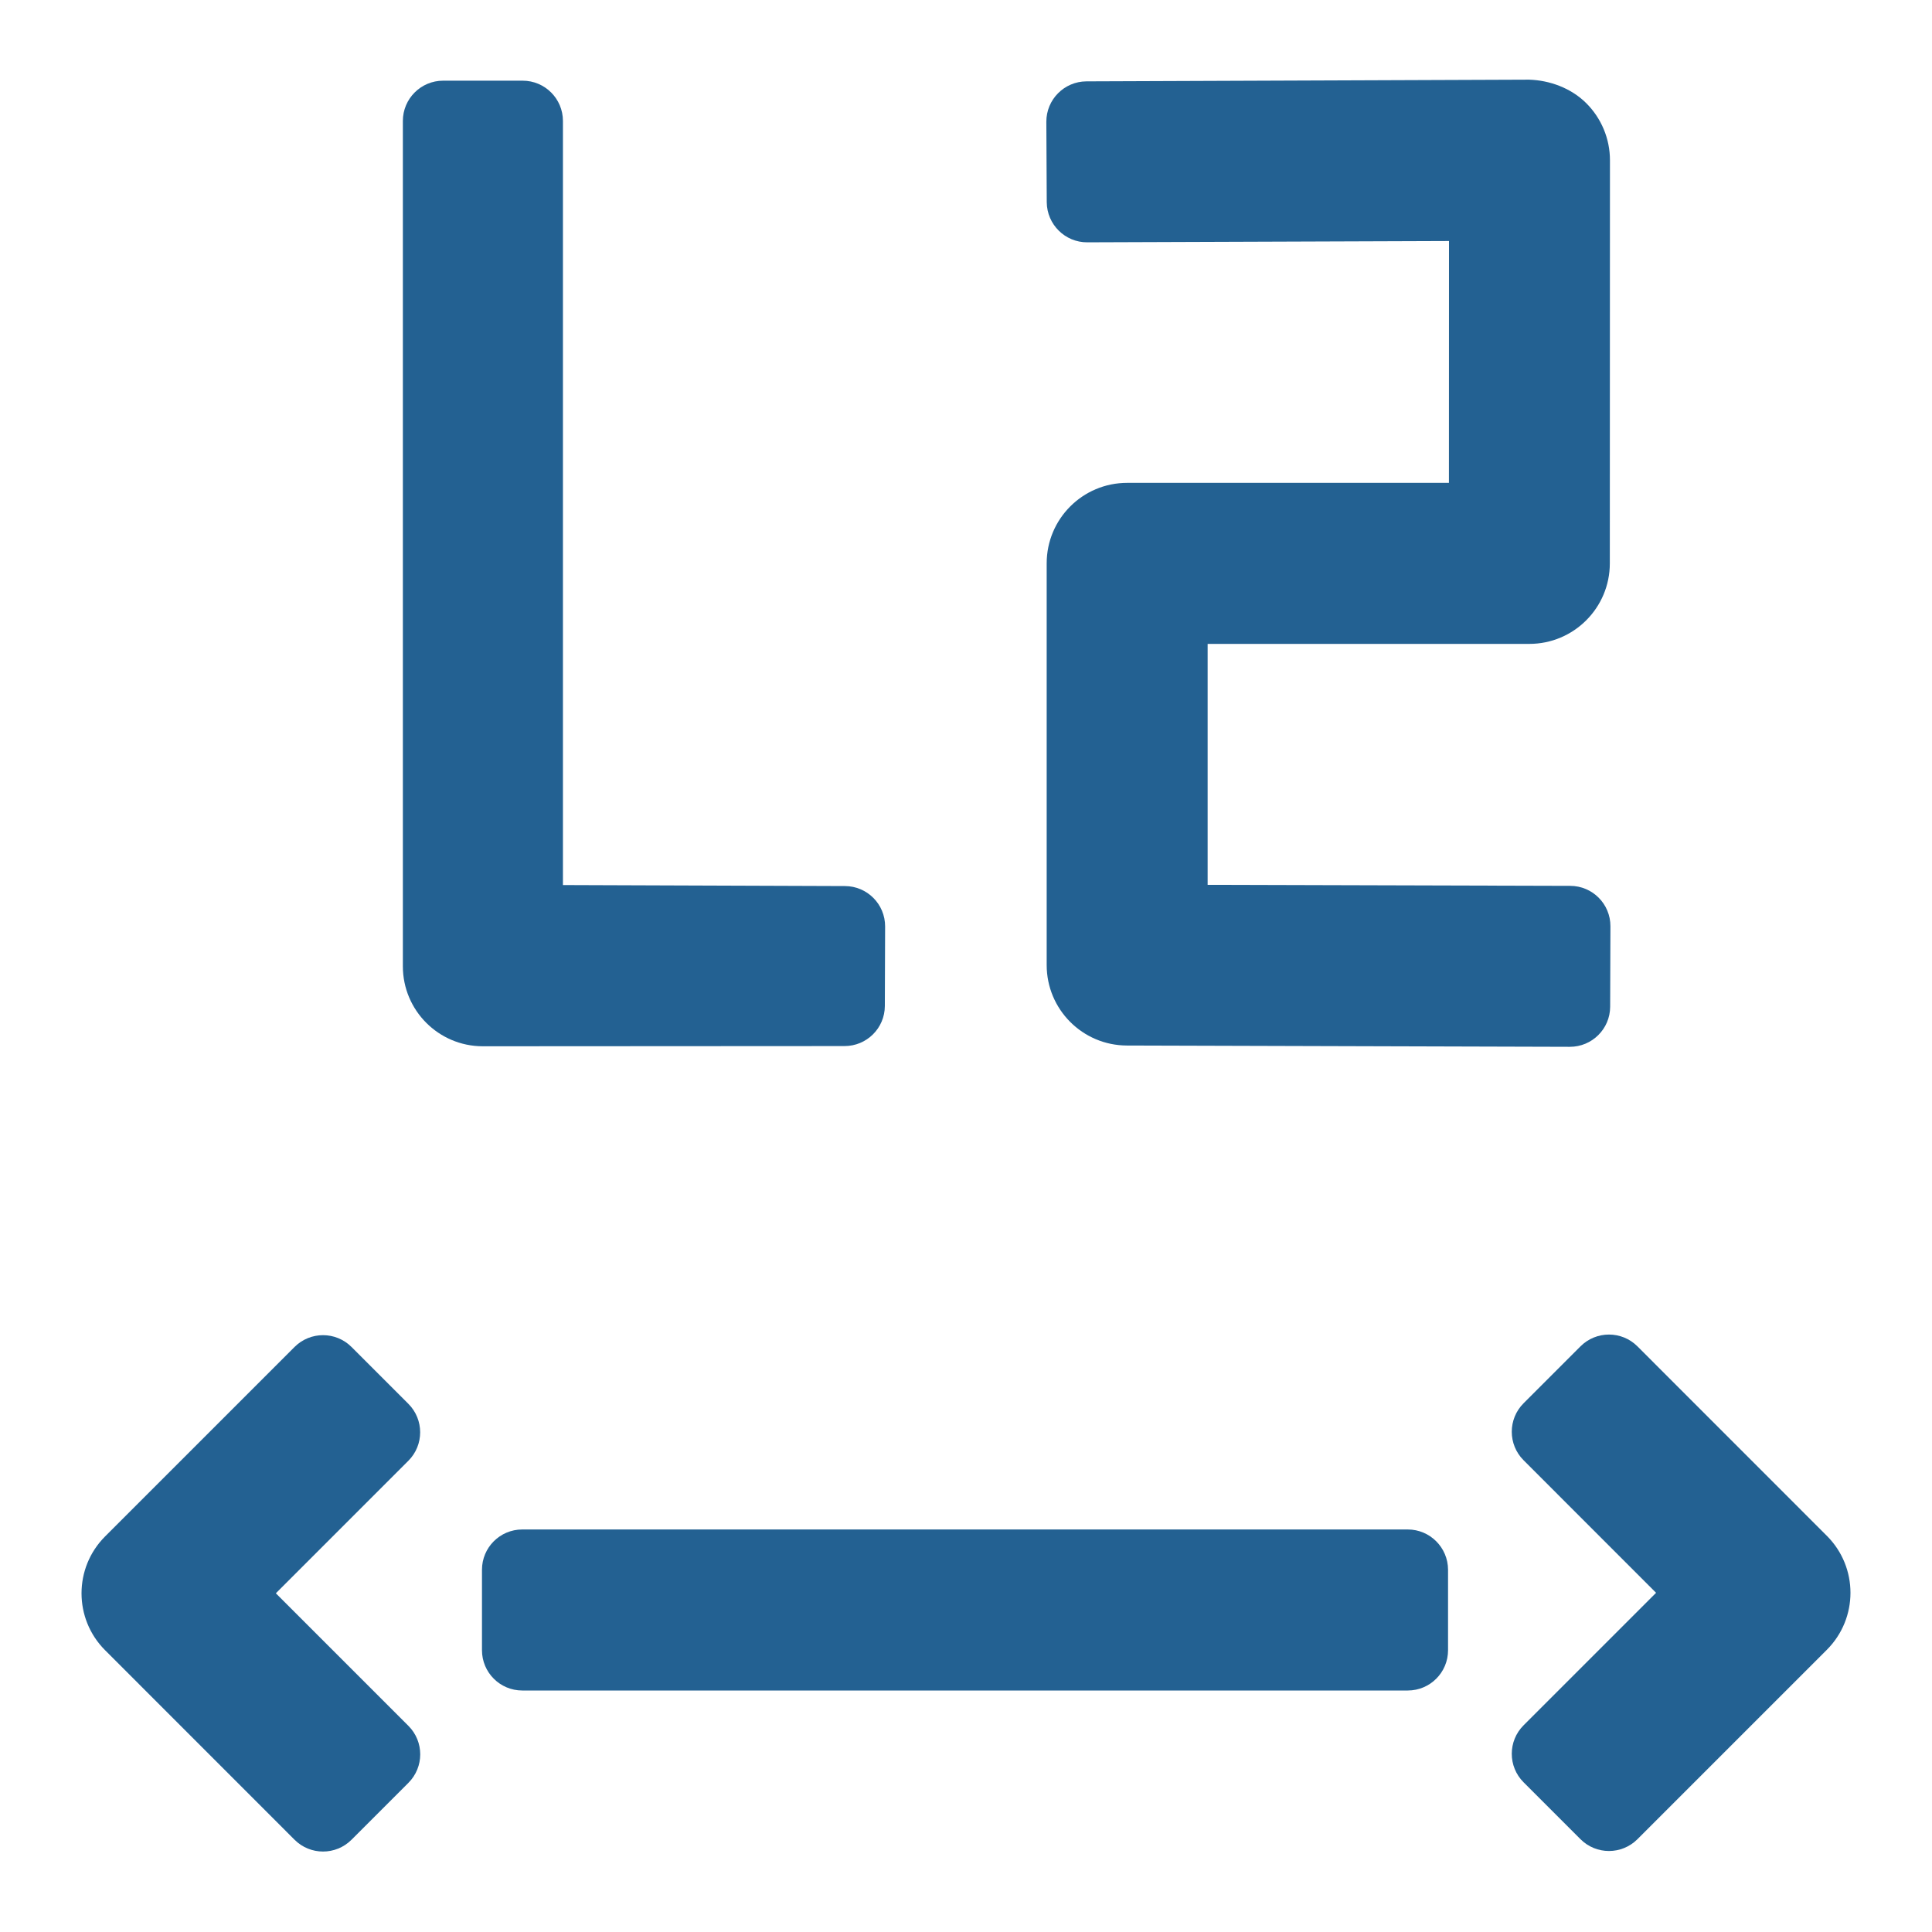 <?xml version="1.0" encoding="utf-8"?>
<!-- Generator: Adobe Illustrator 26.0.1, SVG Export Plug-In . SVG Version: 6.00 Build 0)  -->
<svg version="1.1" id="Слой_1" xmlns="http://www.w3.org/2000/svg" xmlns:xlink="http://www.w3.org/1999/xlink" x="0px" y="0px"
	 viewBox="0 0 284 284" style="enable-background:new 0 0 284 284;" xml:space="preserve">
<style type="text/css">
	.st0{fill:#236192;}
</style>
<g>
	<path class="st0" d="M159.83,35.62L213,35.43l-0.01,35.55h-47.3c-6.54,0-11.83,5.3-11.83,11.83v59.05
		c0,6.52,5.27,11.81,11.79,11.83l65.1,0.19c3.27,0.01,5.93-2.63,5.94-5.89l0.04-11.83c0.01-3.27-2.63-5.93-5.9-5.94l-53.31-0.15
		V94.65h47.29c6.53,0,11.83-5.3,11.83-11.83l0.02-59.27c0-3.15-1.26-6.17-3.49-8.39c-2.23-2.22-5.38-3.36-8.41-3.45l-65.06,0.25
		c-3.27,0.02-5.9,2.68-5.89,5.94l0.06,11.83C153.9,33,156.57,35.64,159.83,35.62z"/>
	<path class="st0" d="M124.13,153.77c3.27,0.01,5.93-2.63,5.94-5.89l0.04-11.69c0.01-3.27-2.63-5.93-5.9-5.94l-41.46-0.15V17.78
		c0-3.27-2.65-5.92-5.92-5.92H65.14c-3.27,0-5.92,2.65-5.92,5.92l0,124.26c0,6.48,5.24,11.74,11.72,11.76L124.13,153.77z"/>
	<path class="st0" d="M40.55,234.21l19.48-19.48c2.31-2.31,2.31-6.06,0-8.37L51.67,198c-2.31-2.31-6.06-2.31-8.37,0l-27.85,27.85
		c-4.62,4.62-4.62,12.11,0,16.73l27.85,27.86c2.31,2.31,6.06,2.31,8.37,0l8.37-8.37c2.31-2.31,2.31-6.06,0-8.37L40.55,234.21z"/>
	<path class="st0" d="M268.55,225.77l-27.85-27.86c-2.31-2.31-6.06-2.31-8.37,0l-8.37,8.37c-2.31,2.31-2.31,6.06,0,8.37l19.48,19.49
		l-19.48,19.48c-2.31,2.31-2.31,6.06,0,8.37l8.37,8.37c2.31,2.31,6.06,2.31,8.37,0l27.85-27.85
		C273.17,237.88,273.17,230.39,268.55,225.77z"/>
	<path class="st0" d="M206.94,224.83H76.77c-3.27,0-5.92,2.65-5.92,5.92v11.83c0,3.27,2.65,5.92,5.92,5.92h130.17
		c3.27,0,5.92-2.65,5.92-5.92v-11.83C212.85,227.48,210.2,224.83,206.94,224.83z"/>
</g>
</svg>
